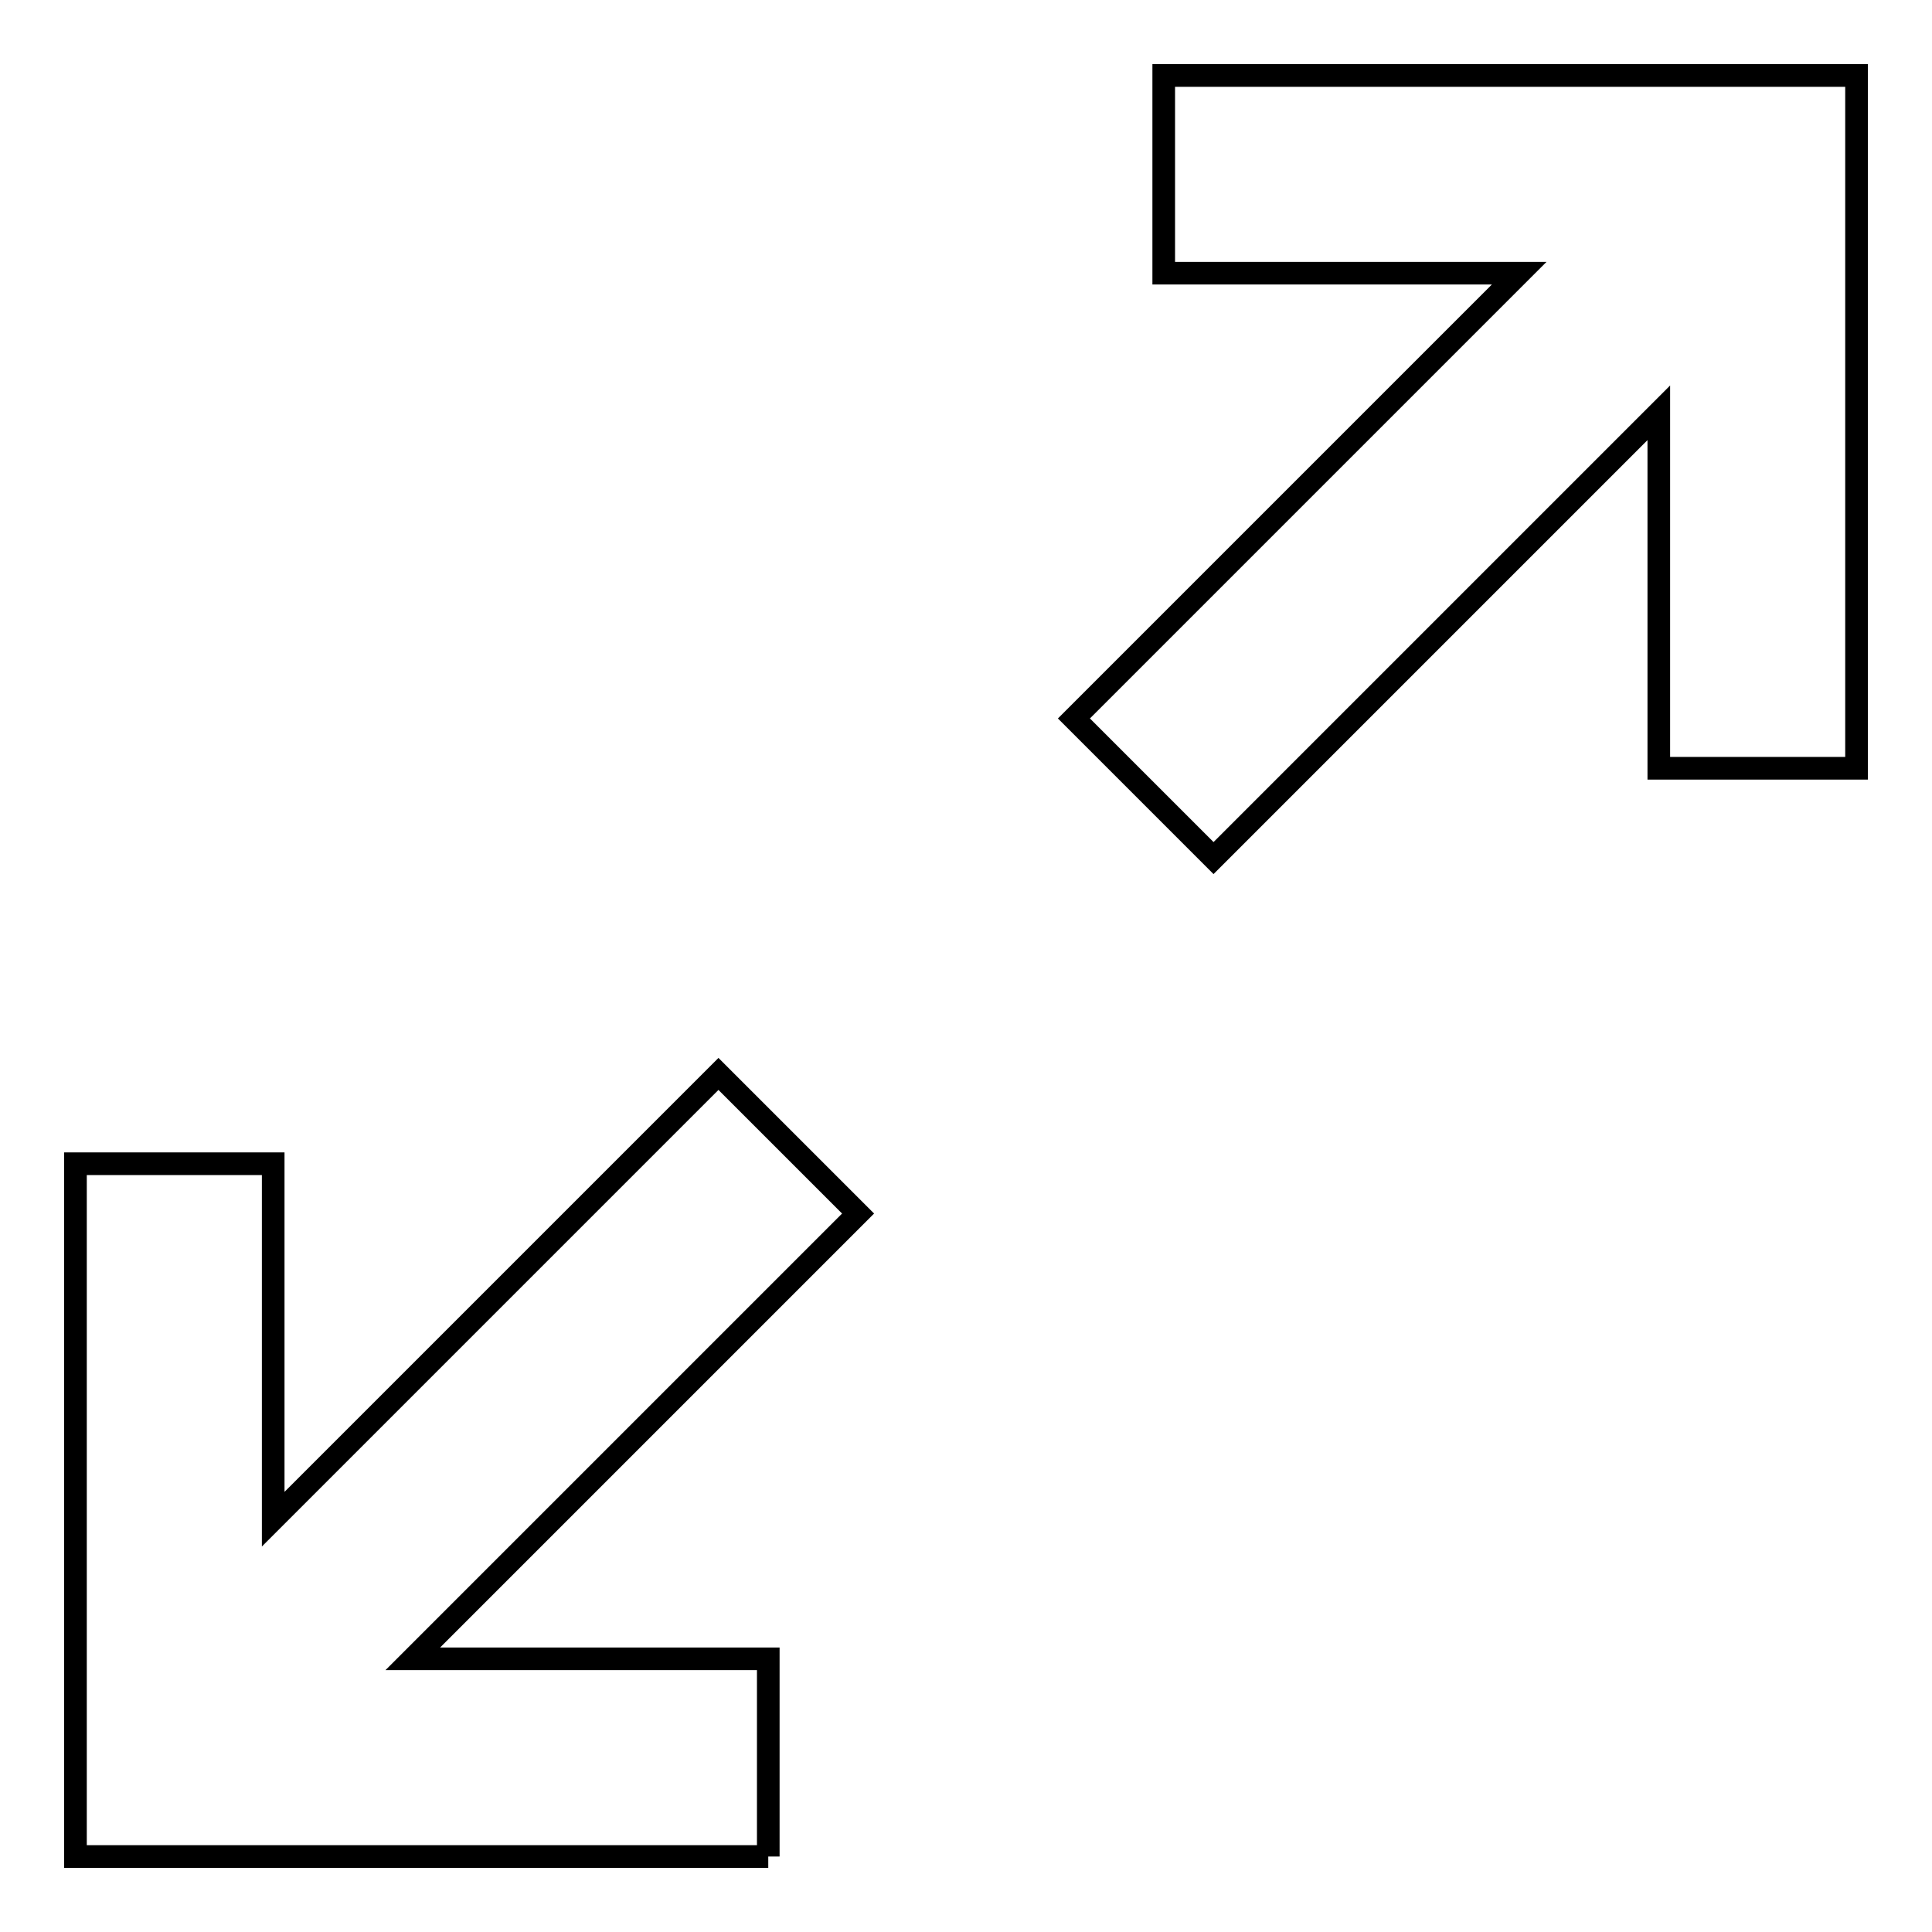 <?xml version="1.0" encoding="utf-8"?>
<!-- Svg Vector Icons : http://www.onlinewebfonts.com/icon -->
<!DOCTYPE svg PUBLIC "-//W3C//DTD SVG 1.1//EN" "http://www.w3.org/Graphics/SVG/1.1/DTD/svg11.dtd">
<svg version="1.1" xmlns="http://www.w3.org/2000/svg" xmlns:xlink="http://www.w3.org/1999/xlink" x="0px" y="0px" viewBox="0 0 256 256" enable-background="new 0 0 256 256" xml:space="preserve">
<g> <path stroke-width="3" fill-opacity="0" stroke="#000000"  d="M101.8,246v-26.2H54.7l59-59l-18.5-18.5l-59,59v-47.1H10V246H101.8 M160.8,113.7l59-59v47.1H246V10h-91.8 v26.2h47.1l-59,59L160.8,113.7L160.8,113.7z"/></g>
</svg>